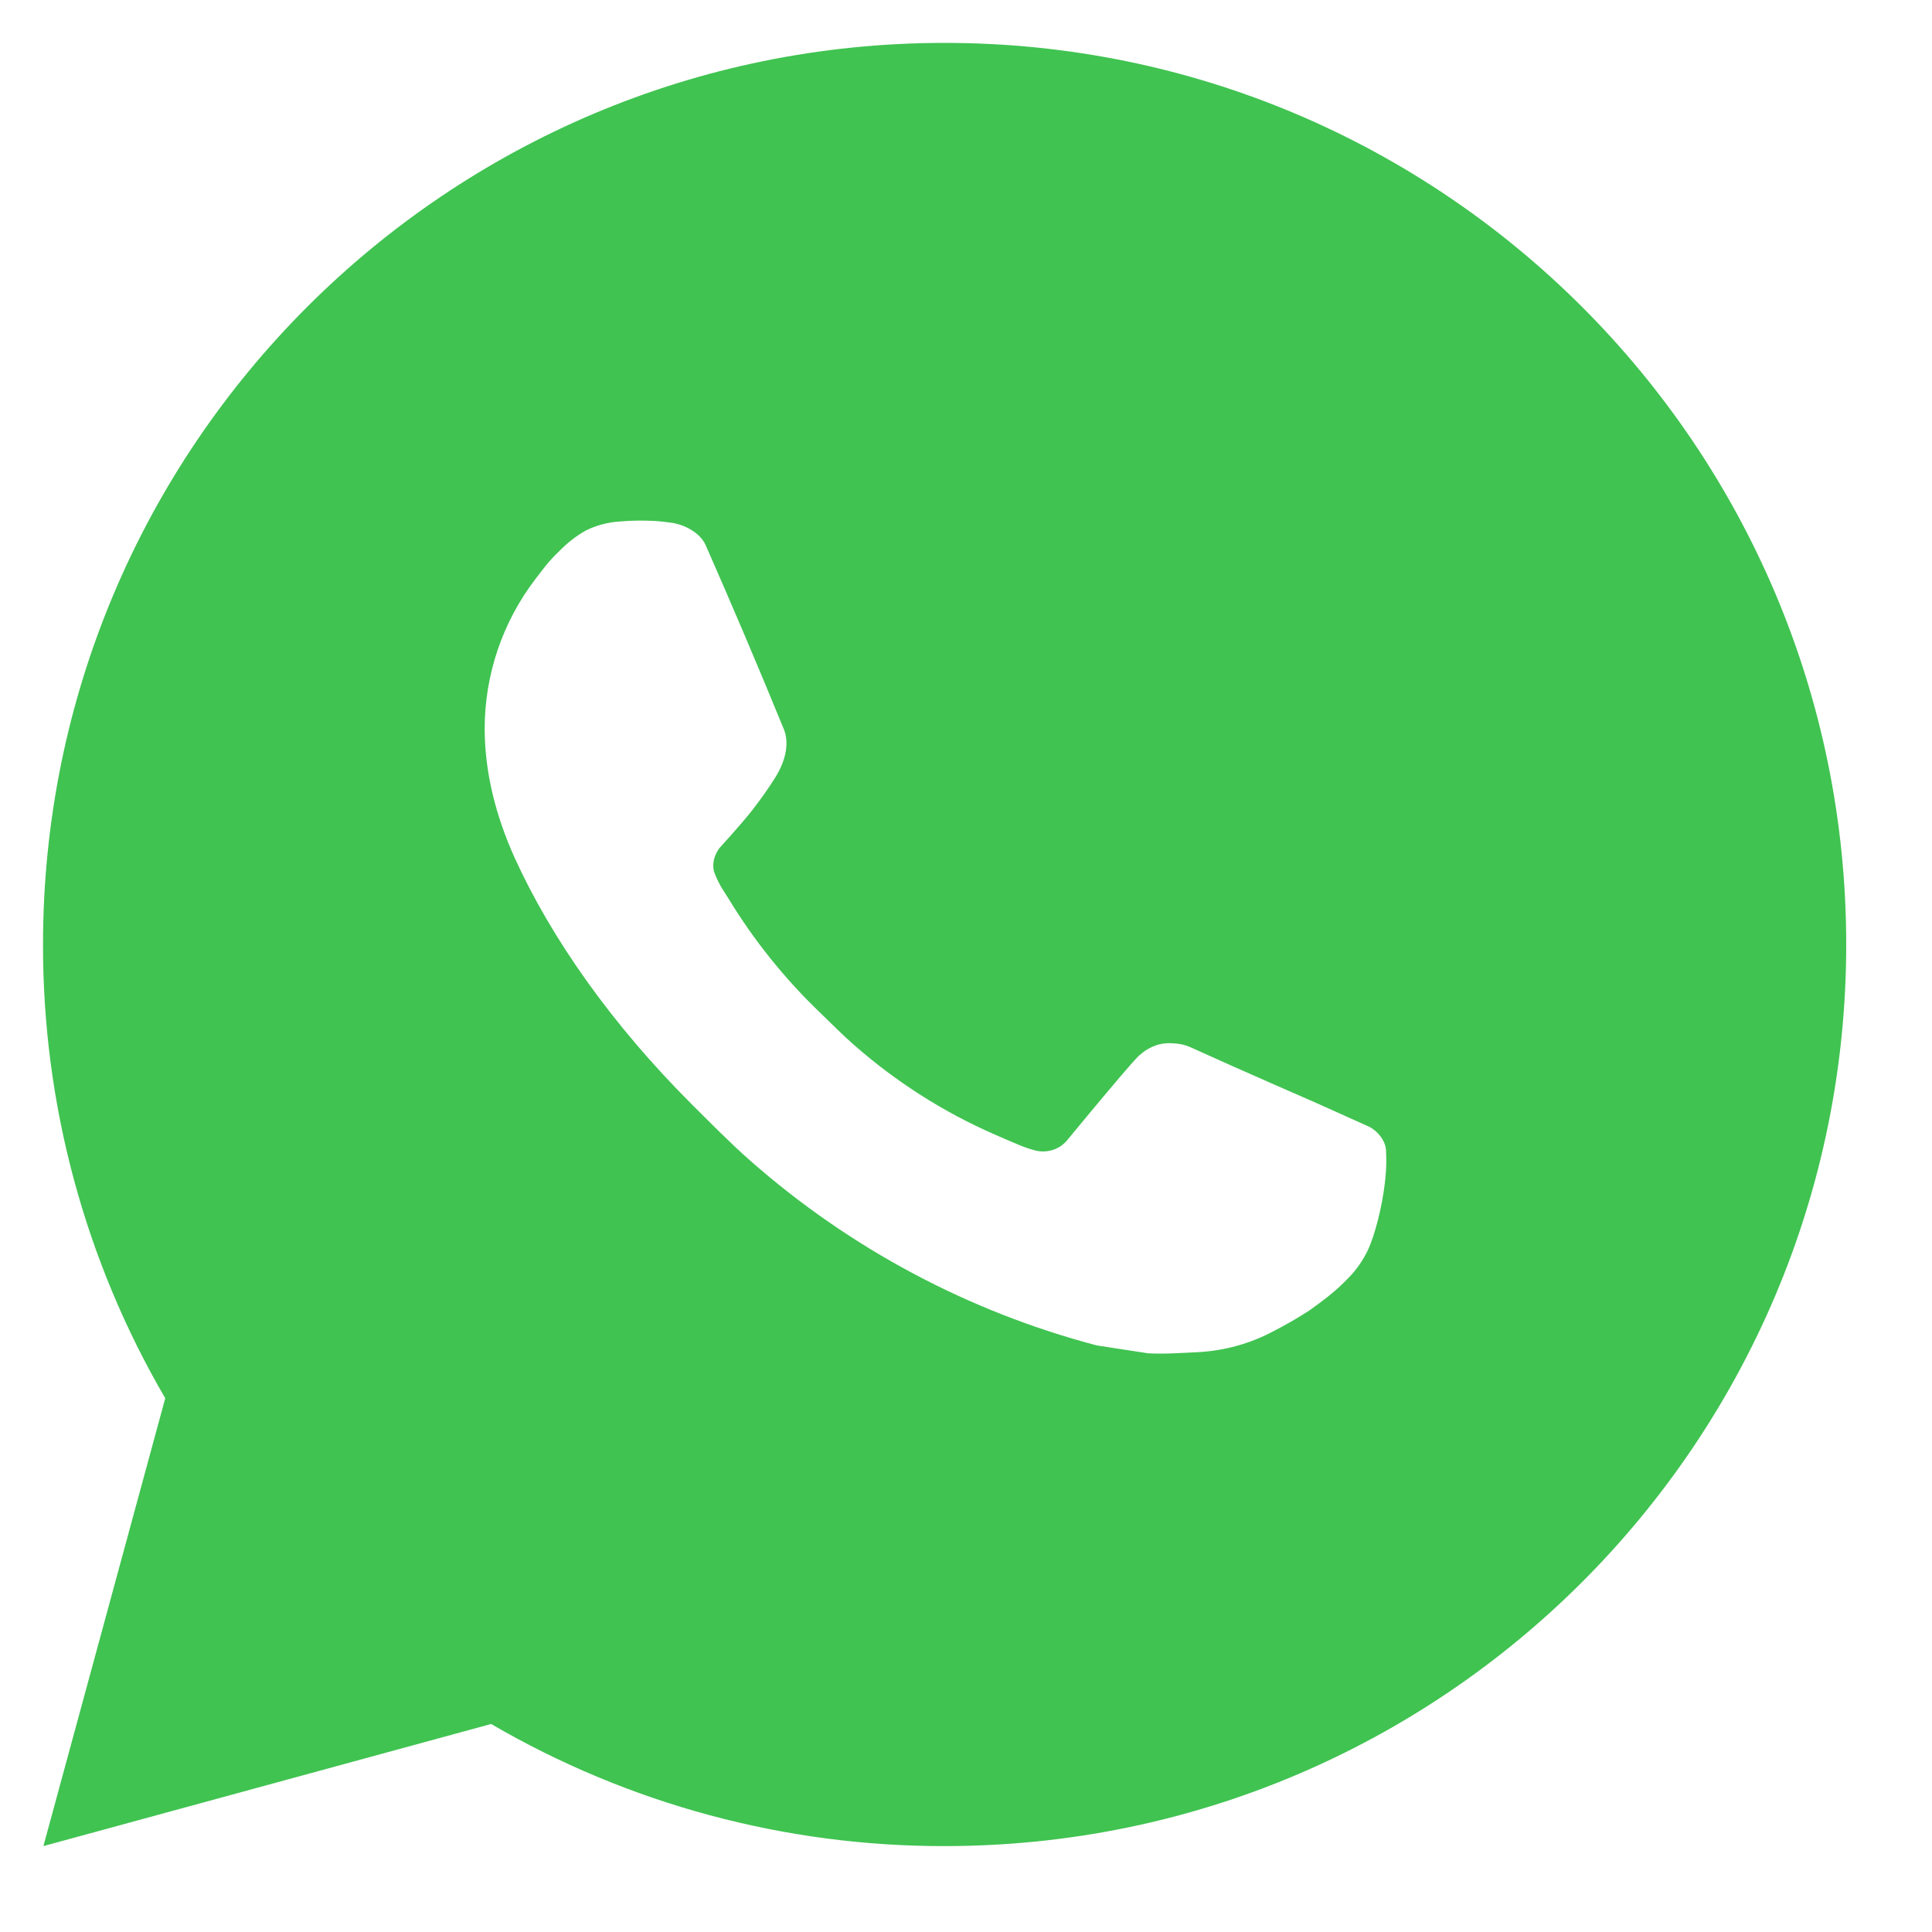 <svg width="15" height="15" viewBox="0 0 15 15" fill="none" xmlns="http://www.w3.org/2000/svg">
<path d="M7.334 0.333C11.2 0.333 14.334 3.467 14.334 7.333C14.334 11.199 11.2 14.333 7.334 14.333C6.097 14.335 4.882 14.008 3.813 13.385L0.337 14.333L1.283 10.856C0.659 9.787 0.332 8.571 0.334 7.333C0.334 3.467 3.468 0.333 7.334 0.333ZM4.948 4.043L4.808 4.049C4.718 4.055 4.629 4.079 4.548 4.119C4.472 4.162 4.403 4.216 4.342 4.279C4.258 4.358 4.211 4.426 4.159 4.493C3.901 4.829 3.761 5.243 3.763 5.667C3.765 6.01 3.854 6.344 3.994 6.656C4.281 7.288 4.752 7.956 5.373 8.576C5.523 8.725 5.67 8.875 5.828 9.014C6.601 9.694 7.521 10.184 8.516 10.446L8.914 10.507C9.043 10.514 9.173 10.504 9.303 10.498C9.507 10.487 9.706 10.432 9.886 10.336C9.978 10.289 10.067 10.238 10.154 10.182C10.154 10.182 10.184 10.162 10.242 10.119C10.336 10.049 10.394 10 10.473 9.918C10.532 9.857 10.581 9.787 10.62 9.706C10.674 9.592 10.729 9.375 10.751 9.193C10.768 9.055 10.763 8.979 10.761 8.932C10.758 8.857 10.696 8.78 10.628 8.747L10.221 8.564C10.221 8.564 9.612 8.299 9.239 8.129C9.2 8.112 9.159 8.103 9.116 8.101C9.068 8.096 9.02 8.101 8.974 8.116C8.929 8.132 8.887 8.157 8.852 8.189C8.848 8.188 8.801 8.228 8.295 8.841C8.266 8.88 8.226 8.91 8.18 8.926C8.134 8.942 8.085 8.944 8.037 8.932C7.992 8.92 7.947 8.905 7.904 8.886C7.817 8.85 7.787 8.836 7.727 8.81C7.325 8.635 6.954 8.398 6.625 8.108C6.537 8.031 6.455 7.947 6.371 7.866C6.095 7.602 5.855 7.304 5.657 6.978L5.615 6.912C5.586 6.867 5.562 6.819 5.544 6.768C5.517 6.666 5.587 6.583 5.587 6.583C5.587 6.583 5.757 6.397 5.836 6.296C5.913 6.198 5.978 6.103 6.02 6.035C6.103 5.902 6.129 5.765 6.085 5.66C5.889 5.181 5.687 4.705 5.478 4.231C5.436 4.137 5.314 4.07 5.202 4.057C5.165 4.052 5.127 4.048 5.089 4.045C4.995 4.04 4.901 4.041 4.807 4.048L4.948 4.043Z" fill="#40C351"/>
</svg>
